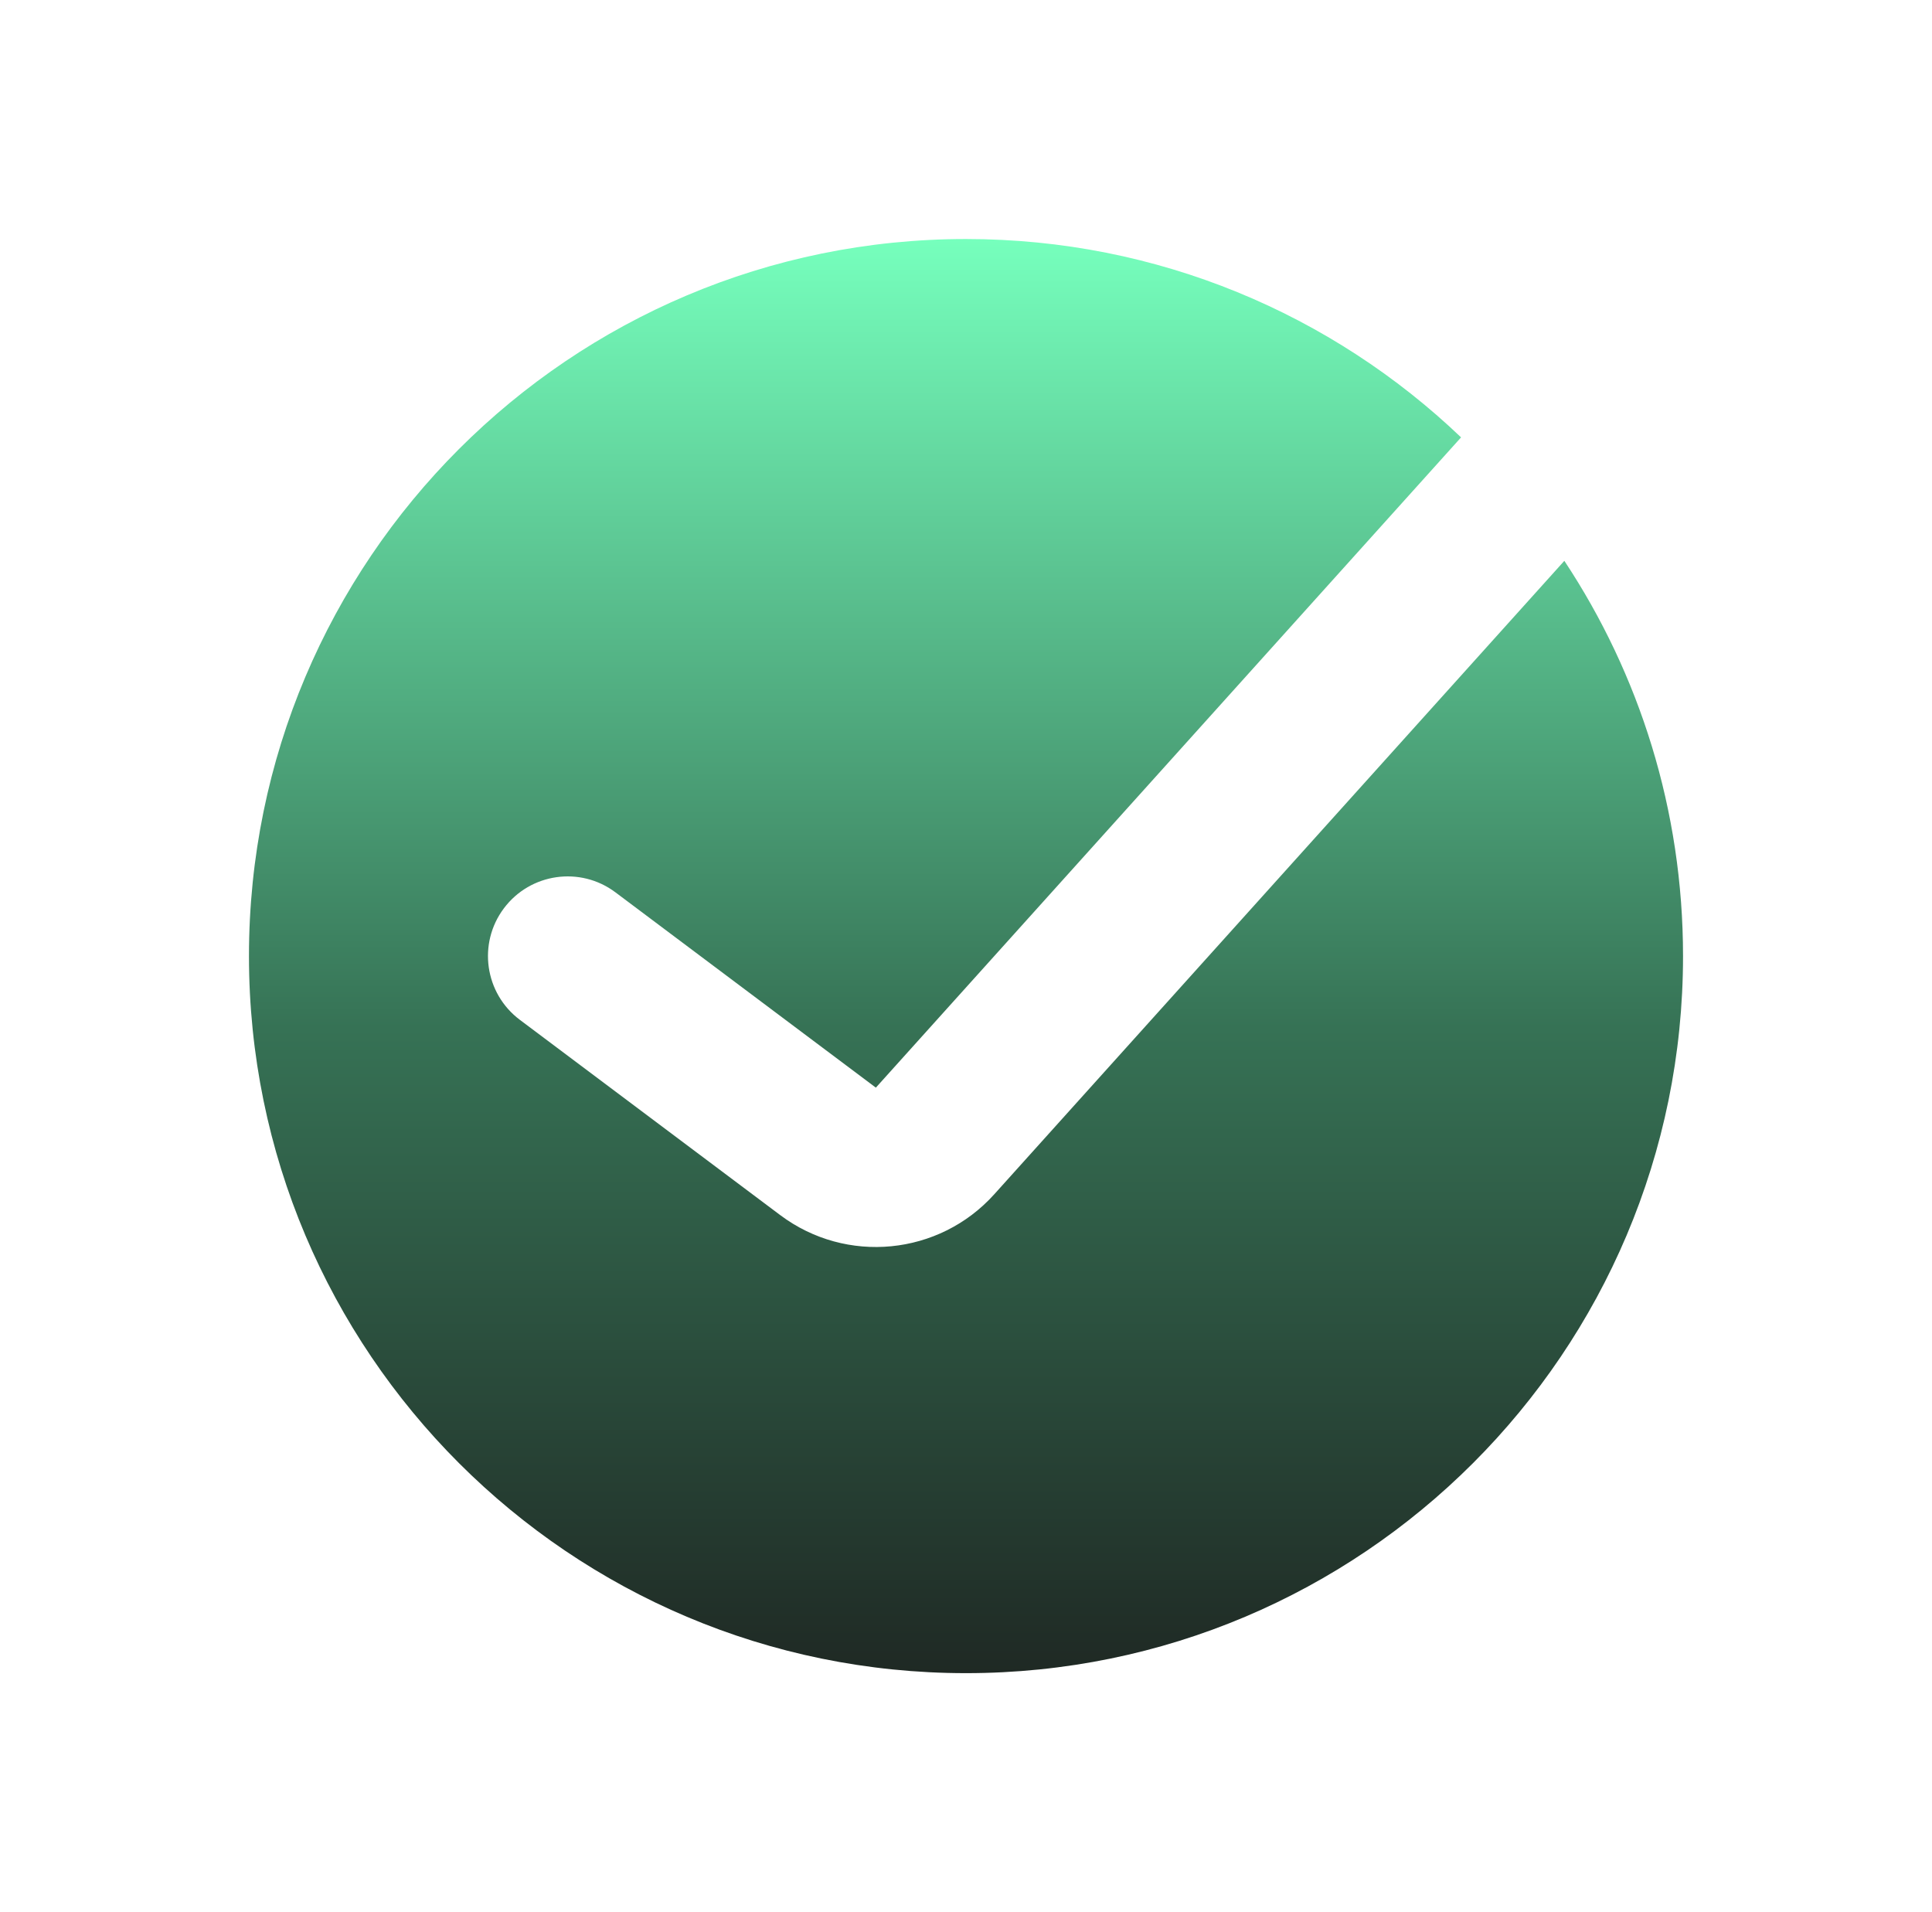 <svg width="97" height="96" viewBox="0 0 97 96" fill="none" xmlns="http://www.w3.org/2000/svg">
<path fill-rule="evenodd" clip-rule="evenodd" d="M48.5 84C68.382 84 84.5 67.882 84.5 48C84.5 40.666 82.307 33.845 78.541 28.156L49.92 59.957C47.15 63.036 42.487 63.49 39.174 61.005L26.1 51.2C24.333 49.874 23.974 47.367 25.3 45.6C26.625 43.833 29.133 43.474 30.9 44.8L43.974 54.605L73.356 21.958C66.894 15.789 58.14 12 48.5 12C28.618 12 12.5 28.118 12.5 48C12.5 67.882 28.618 84 48.5 84Z" fill="url(#paint0_linear_1416_19730)"/>
<defs>
<linearGradient id="paint0_linear_1416_19730" x1="48.5" y1="12" x2="48.5" y2="84" gradientUnits="userSpaceOnUse">
<stop stop-color="#76FFBD"/>
<stop offset="0.55" stop-color="#367255"/>
<stop offset="1" stop-color="#1F2924"/>
</linearGradient>
</defs>
</svg>
